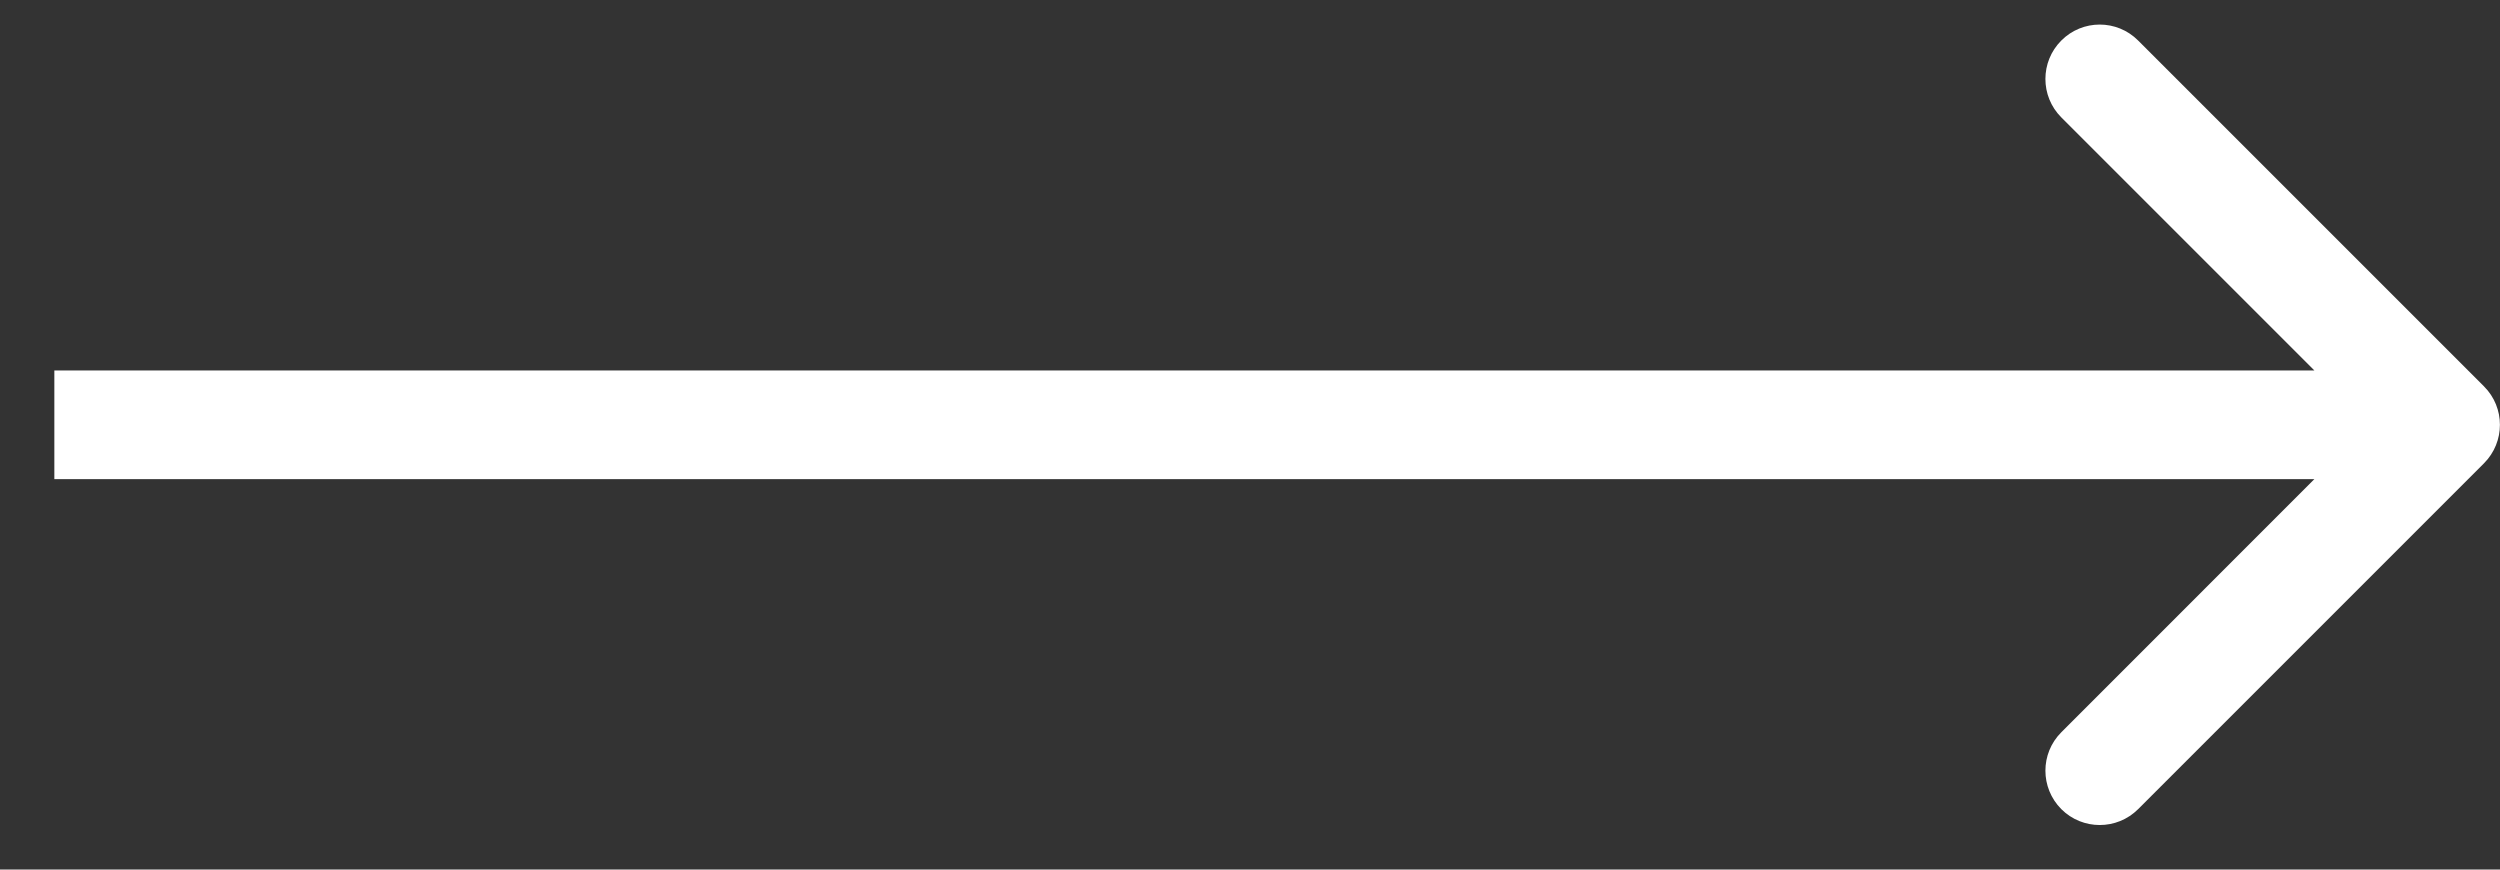 <svg width="23" height="8" viewBox="0 0 23 8" fill="none" xmlns="http://www.w3.org/2000/svg">
<rect x="0" y="0" width="23" height="8" fill="#333333" stroke="none"/>
<path d="M22.853 4.262C23.048 4.066 23.048 3.75 22.853 3.555L19.671 0.373C19.476 0.177 19.159 0.177 18.964 0.373C18.769 0.568 18.769 0.885 18.964 1.08L21.792 3.908L18.964 6.737C18.769 6.932 18.769 7.248 18.964 7.444C19.159 7.639 19.476 7.639 19.671 7.444L22.853 4.262ZM22.5 3.408L0.5 3.408L0.5 4.408L22.5 4.408L22.5 3.408Z" fill="white"/>
</svg>
